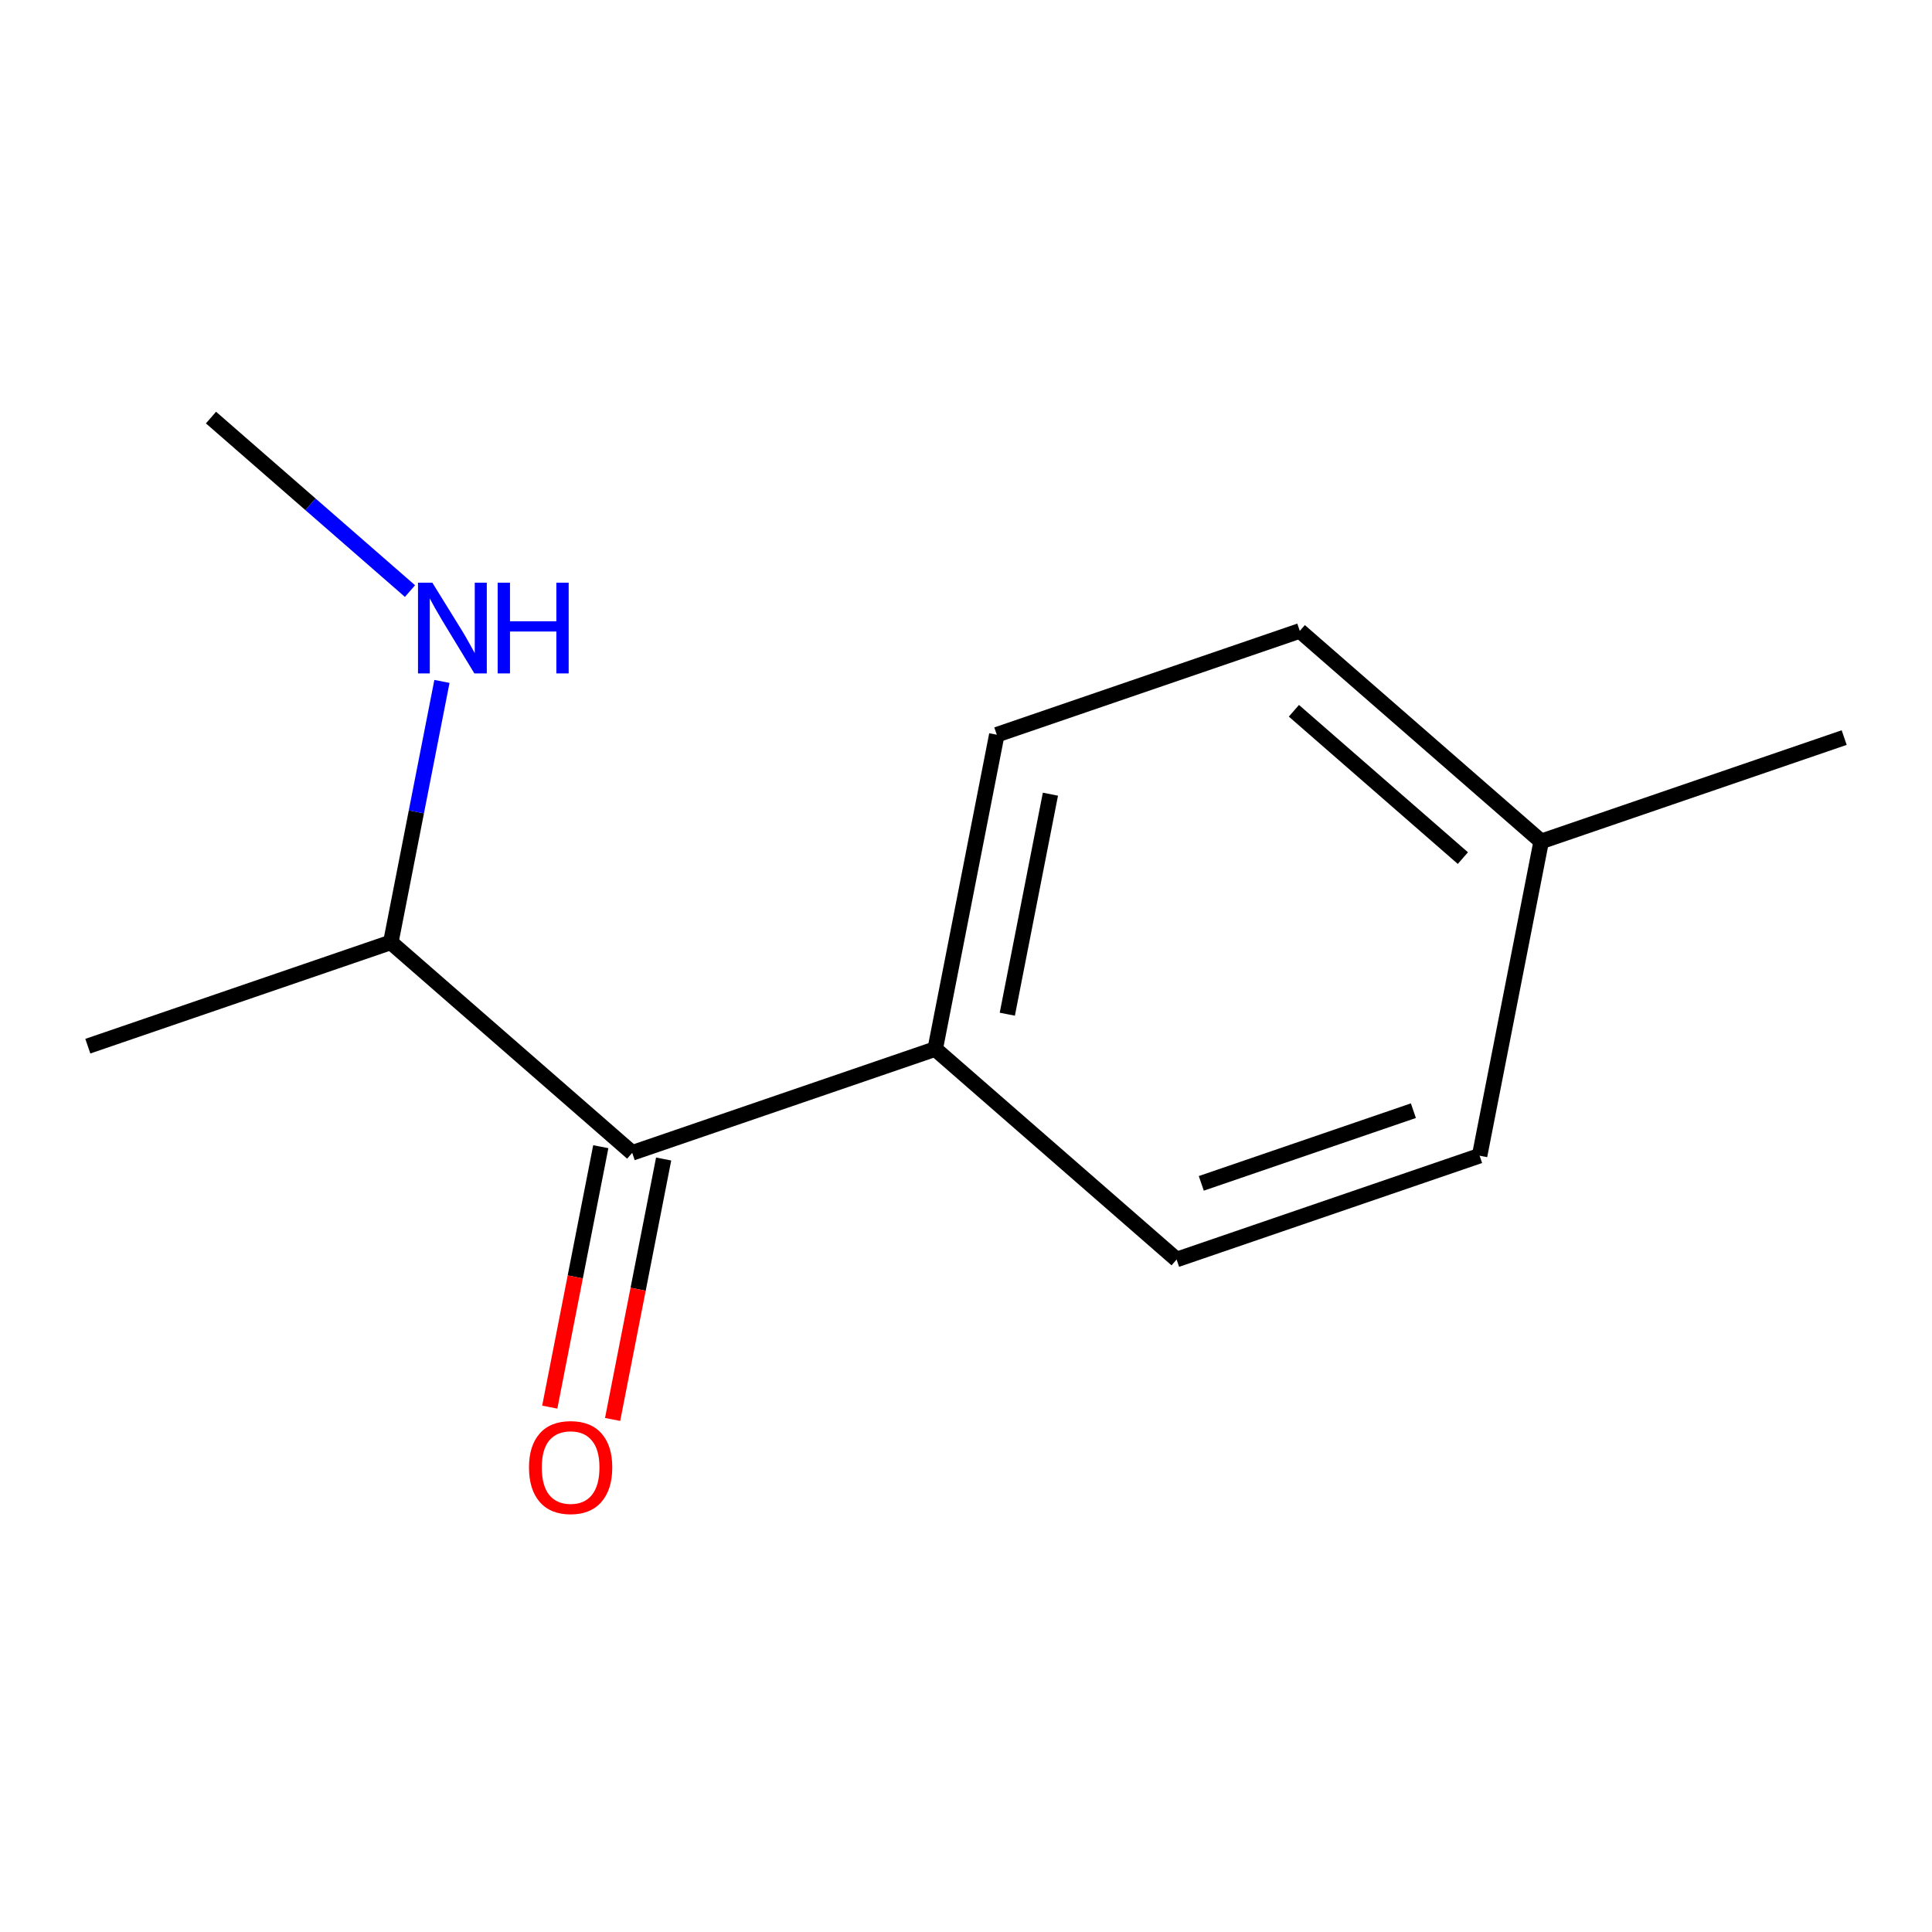 <?xml version='1.0' encoding='iso-8859-1'?>
<svg version='1.1' baseProfile='full'
              xmlns='http://www.w3.org/2000/svg'
                      xmlns:rdkit='http://www.rdkit.org/xml'
                      xmlns:xlink='http://www.w3.org/1999/xlink'
                  xml:space='preserve'
width='250px' height='250px' viewBox='0 0 250 250'>
<!-- END OF HEADER -->
<rect style='opacity:1.0;fill:#FFFFFF;stroke:none' width='250' height='250' x='0' y='0'> </rect>
<path class='bond-0 atom-0 atom-7' d='M 238.636,95.443 L 199.429,108.877' style='fill:none;fill-rule:evenodd;stroke:#000000;stroke-width:2.0px;stroke-linecap:butt;stroke-linejoin:miter;stroke-opacity:1' />
<path class='bond-1 atom-1 atom-8' d='M 11.364,135.375 L 50.571,121.941' style='fill:none;fill-rule:evenodd;stroke:#000000;stroke-width:2.0px;stroke-linecap:butt;stroke-linejoin:miter;stroke-opacity:1' />
<path class='bond-2 atom-2 atom-11' d='M 27.302,54.033 L 40.178,65.259' style='fill:none;fill-rule:evenodd;stroke:#000000;stroke-width:2.0px;stroke-linecap:butt;stroke-linejoin:miter;stroke-opacity:1' />
<path class='bond-2 atom-2 atom-11' d='M 40.178,65.259 L 53.053,76.486' style='fill:none;fill-rule:evenodd;stroke:#0000FF;stroke-width:2.0px;stroke-linecap:butt;stroke-linejoin:miter;stroke-opacity:1' />
<path class='bond-3 atom-3 atom-5' d='M 191.46,149.548 L 152.253,162.982' style='fill:none;fill-rule:evenodd;stroke:#000000;stroke-width:2.0px;stroke-linecap:butt;stroke-linejoin:miter;stroke-opacity:1' />
<path class='bond-3 atom-3 atom-5' d='M 182.892,143.722 L 155.447,153.126' style='fill:none;fill-rule:evenodd;stroke:#000000;stroke-width:2.0px;stroke-linecap:butt;stroke-linejoin:miter;stroke-opacity:1' />
<path class='bond-4 atom-3 atom-7' d='M 191.46,149.548 L 199.429,108.877' style='fill:none;fill-rule:evenodd;stroke:#000000;stroke-width:2.0px;stroke-linecap:butt;stroke-linejoin:miter;stroke-opacity:1' />
<path class='bond-5 atom-4 atom-6' d='M 168.192,81.64 L 128.985,95.074' style='fill:none;fill-rule:evenodd;stroke:#000000;stroke-width:2.0px;stroke-linecap:butt;stroke-linejoin:miter;stroke-opacity:1' />
<path class='bond-6 atom-4 atom-7' d='M 168.192,81.64 L 199.429,108.877' style='fill:none;fill-rule:evenodd;stroke:#000000;stroke-width:2.0px;stroke-linecap:butt;stroke-linejoin:miter;stroke-opacity:1' />
<path class='bond-6 atom-4 atom-7' d='M 167.43,91.973 L 189.296,111.039' style='fill:none;fill-rule:evenodd;stroke:#000000;stroke-width:2.0px;stroke-linecap:butt;stroke-linejoin:miter;stroke-opacity:1' />
<path class='bond-7 atom-5 atom-9' d='M 152.253,162.982 L 121.015,135.745' style='fill:none;fill-rule:evenodd;stroke:#000000;stroke-width:2.0px;stroke-linecap:butt;stroke-linejoin:miter;stroke-opacity:1' />
<path class='bond-8 atom-6 atom-9' d='M 128.985,95.074 L 121.015,135.745' style='fill:none;fill-rule:evenodd;stroke:#000000;stroke-width:2.0px;stroke-linecap:butt;stroke-linejoin:miter;stroke-opacity:1' />
<path class='bond-8 atom-6 atom-9' d='M 135.924,102.768 L 130.345,131.238' style='fill:none;fill-rule:evenodd;stroke:#000000;stroke-width:2.0px;stroke-linecap:butt;stroke-linejoin:miter;stroke-opacity:1' />
<path class='bond-9 atom-8 atom-10' d='M 50.571,121.941 L 81.808,149.179' style='fill:none;fill-rule:evenodd;stroke:#000000;stroke-width:2.0px;stroke-linecap:butt;stroke-linejoin:miter;stroke-opacity:1' />
<path class='bond-10 atom-8 atom-11' d='M 50.571,121.941 L 53.879,105.058' style='fill:none;fill-rule:evenodd;stroke:#000000;stroke-width:2.0px;stroke-linecap:butt;stroke-linejoin:miter;stroke-opacity:1' />
<path class='bond-10 atom-8 atom-11' d='M 53.879,105.058 L 57.187,88.175' style='fill:none;fill-rule:evenodd;stroke:#0000FF;stroke-width:2.0px;stroke-linecap:butt;stroke-linejoin:miter;stroke-opacity:1' />
<path class='bond-11 atom-9 atom-10' d='M 121.015,135.745 L 81.808,149.179' style='fill:none;fill-rule:evenodd;stroke:#000000;stroke-width:2.0px;stroke-linecap:butt;stroke-linejoin:miter;stroke-opacity:1' />
<path class='bond-12 atom-10 atom-12' d='M 77.741,148.382 L 74.439,165.232' style='fill:none;fill-rule:evenodd;stroke:#000000;stroke-width:2.0px;stroke-linecap:butt;stroke-linejoin:miter;stroke-opacity:1' />
<path class='bond-12 atom-10 atom-12' d='M 74.439,165.232 L 71.138,182.082' style='fill:none;fill-rule:evenodd;stroke:#FF0000;stroke-width:2.0px;stroke-linecap:butt;stroke-linejoin:miter;stroke-opacity:1' />
<path class='bond-12 atom-10 atom-12' d='M 85.875,149.976 L 82.574,166.826' style='fill:none;fill-rule:evenodd;stroke:#000000;stroke-width:2.0px;stroke-linecap:butt;stroke-linejoin:miter;stroke-opacity:1' />
<path class='bond-12 atom-10 atom-12' d='M 82.574,166.826 L 79.272,183.676' style='fill:none;fill-rule:evenodd;stroke:#FF0000;stroke-width:2.0px;stroke-linecap:butt;stroke-linejoin:miter;stroke-opacity:1' />
<path  class='atom-11' d='M 55.946 75.402
L 59.792 81.618
Q 60.173 82.232, 60.786 83.342
Q 61.4 84.453, 61.433 84.519
L 61.433 75.402
L 62.991 75.402
L 62.991 87.139
L 61.383 87.139
L 57.255 80.342
Q 56.775 79.546, 56.261 78.634
Q 55.763 77.722, 55.614 77.441
L 55.614 87.139
L 54.089 87.139
L 54.089 75.402
L 55.946 75.402
' fill='#0000FF'/>
<path  class='atom-11' d='M 64.4 75.402
L 65.992 75.402
L 65.992 80.391
L 71.993 80.391
L 71.993 75.402
L 73.585 75.402
L 73.585 87.139
L 71.993 87.139
L 71.993 81.718
L 65.992 81.718
L 65.992 87.139
L 64.4 87.139
L 64.4 75.402
' fill='#0000FF'/>
<path  class='atom-12' d='M 68.451 189.883
Q 68.451 187.065, 69.844 185.49
Q 71.236 183.915, 73.839 183.915
Q 76.442 183.915, 77.834 185.49
Q 79.227 187.065, 79.227 189.883
Q 79.227 192.734, 77.818 194.359
Q 76.408 195.967, 73.839 195.967
Q 71.253 195.967, 69.844 194.359
Q 68.451 192.751, 68.451 189.883
M 73.839 194.641
Q 75.629 194.641, 76.591 193.447
Q 77.569 192.237, 77.569 189.883
Q 77.569 187.579, 76.591 186.418
Q 75.629 185.241, 73.839 185.241
Q 72.049 185.241, 71.07 186.402
Q 70.109 187.562, 70.109 189.883
Q 70.109 192.254, 71.07 193.447
Q 72.049 194.641, 73.839 194.641
' fill='#FF0000'/>
</svg>
